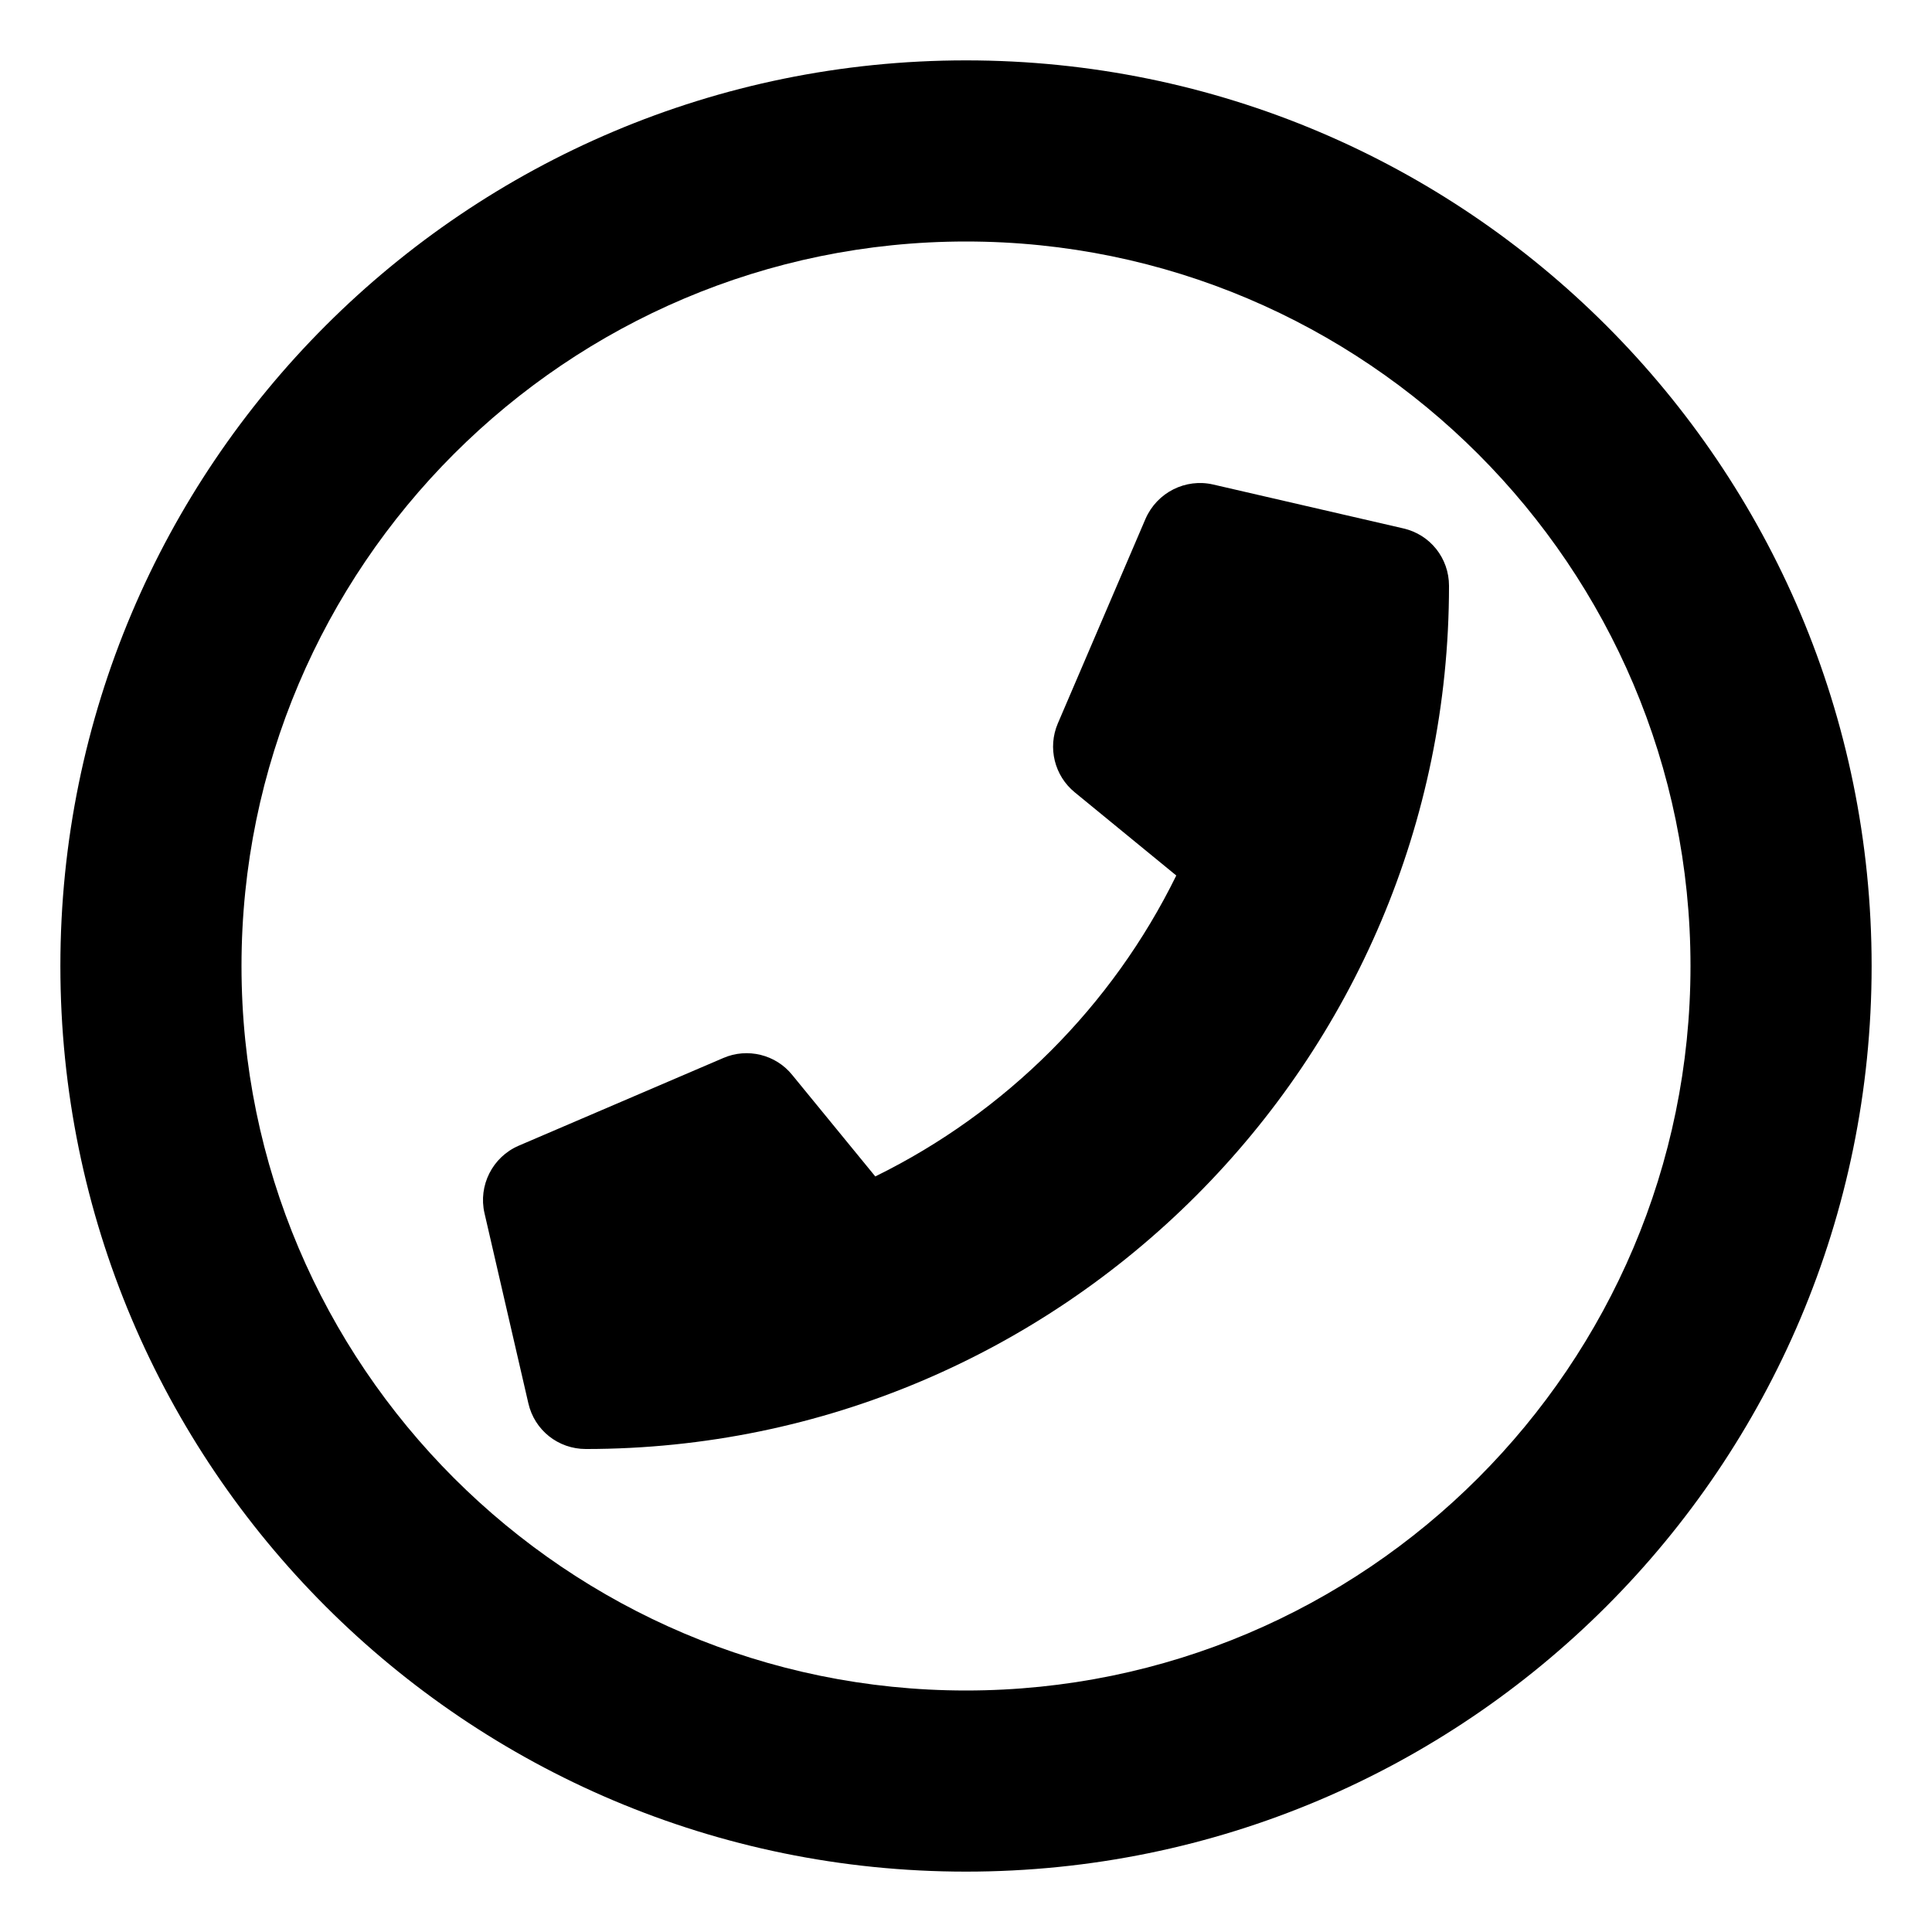<svg xmlns="http://www.w3.org/2000/svg" viewBox="0 0 512 512"><!-- Font Awesome Pro 6.0.0-alpha2 by @fontawesome - https://fontawesome.com License - https://fontawesome.com/license (Commercial License) --><path d="M256 16C123.451 16 16 123.451 16 256S123.451 496 256 496S496 388.549 496 256S388.549 16 256 16ZM256 448C150.131 448 64 361.869 64 256S150.131 64 256 64S448 150.131 448 256S361.869 448 256 448ZM371.893 140.031L321.516 128.406C314.172 126.703 306.633 130.516 303.586 137.469L280.32 191.75C277.602 198.141 279.438 205.578 284.813 209.969L311.727 232.018C294.734 266.627 266.586 294.768 231.961 311.768L209.938 284.861C205.594 279.471 198.086 277.611 191.695 280.377L137.451 303.627C130.498 306.627 126.709 314.205 128.396 321.502L140.021 371.893C141.654 379.018 147.922 384.002 155.258 384.002C281.383 384.002 384.002 281.393 384.002 155.25C384.002 147.922 379.018 141.656 371.893 140.031Z"/></svg>